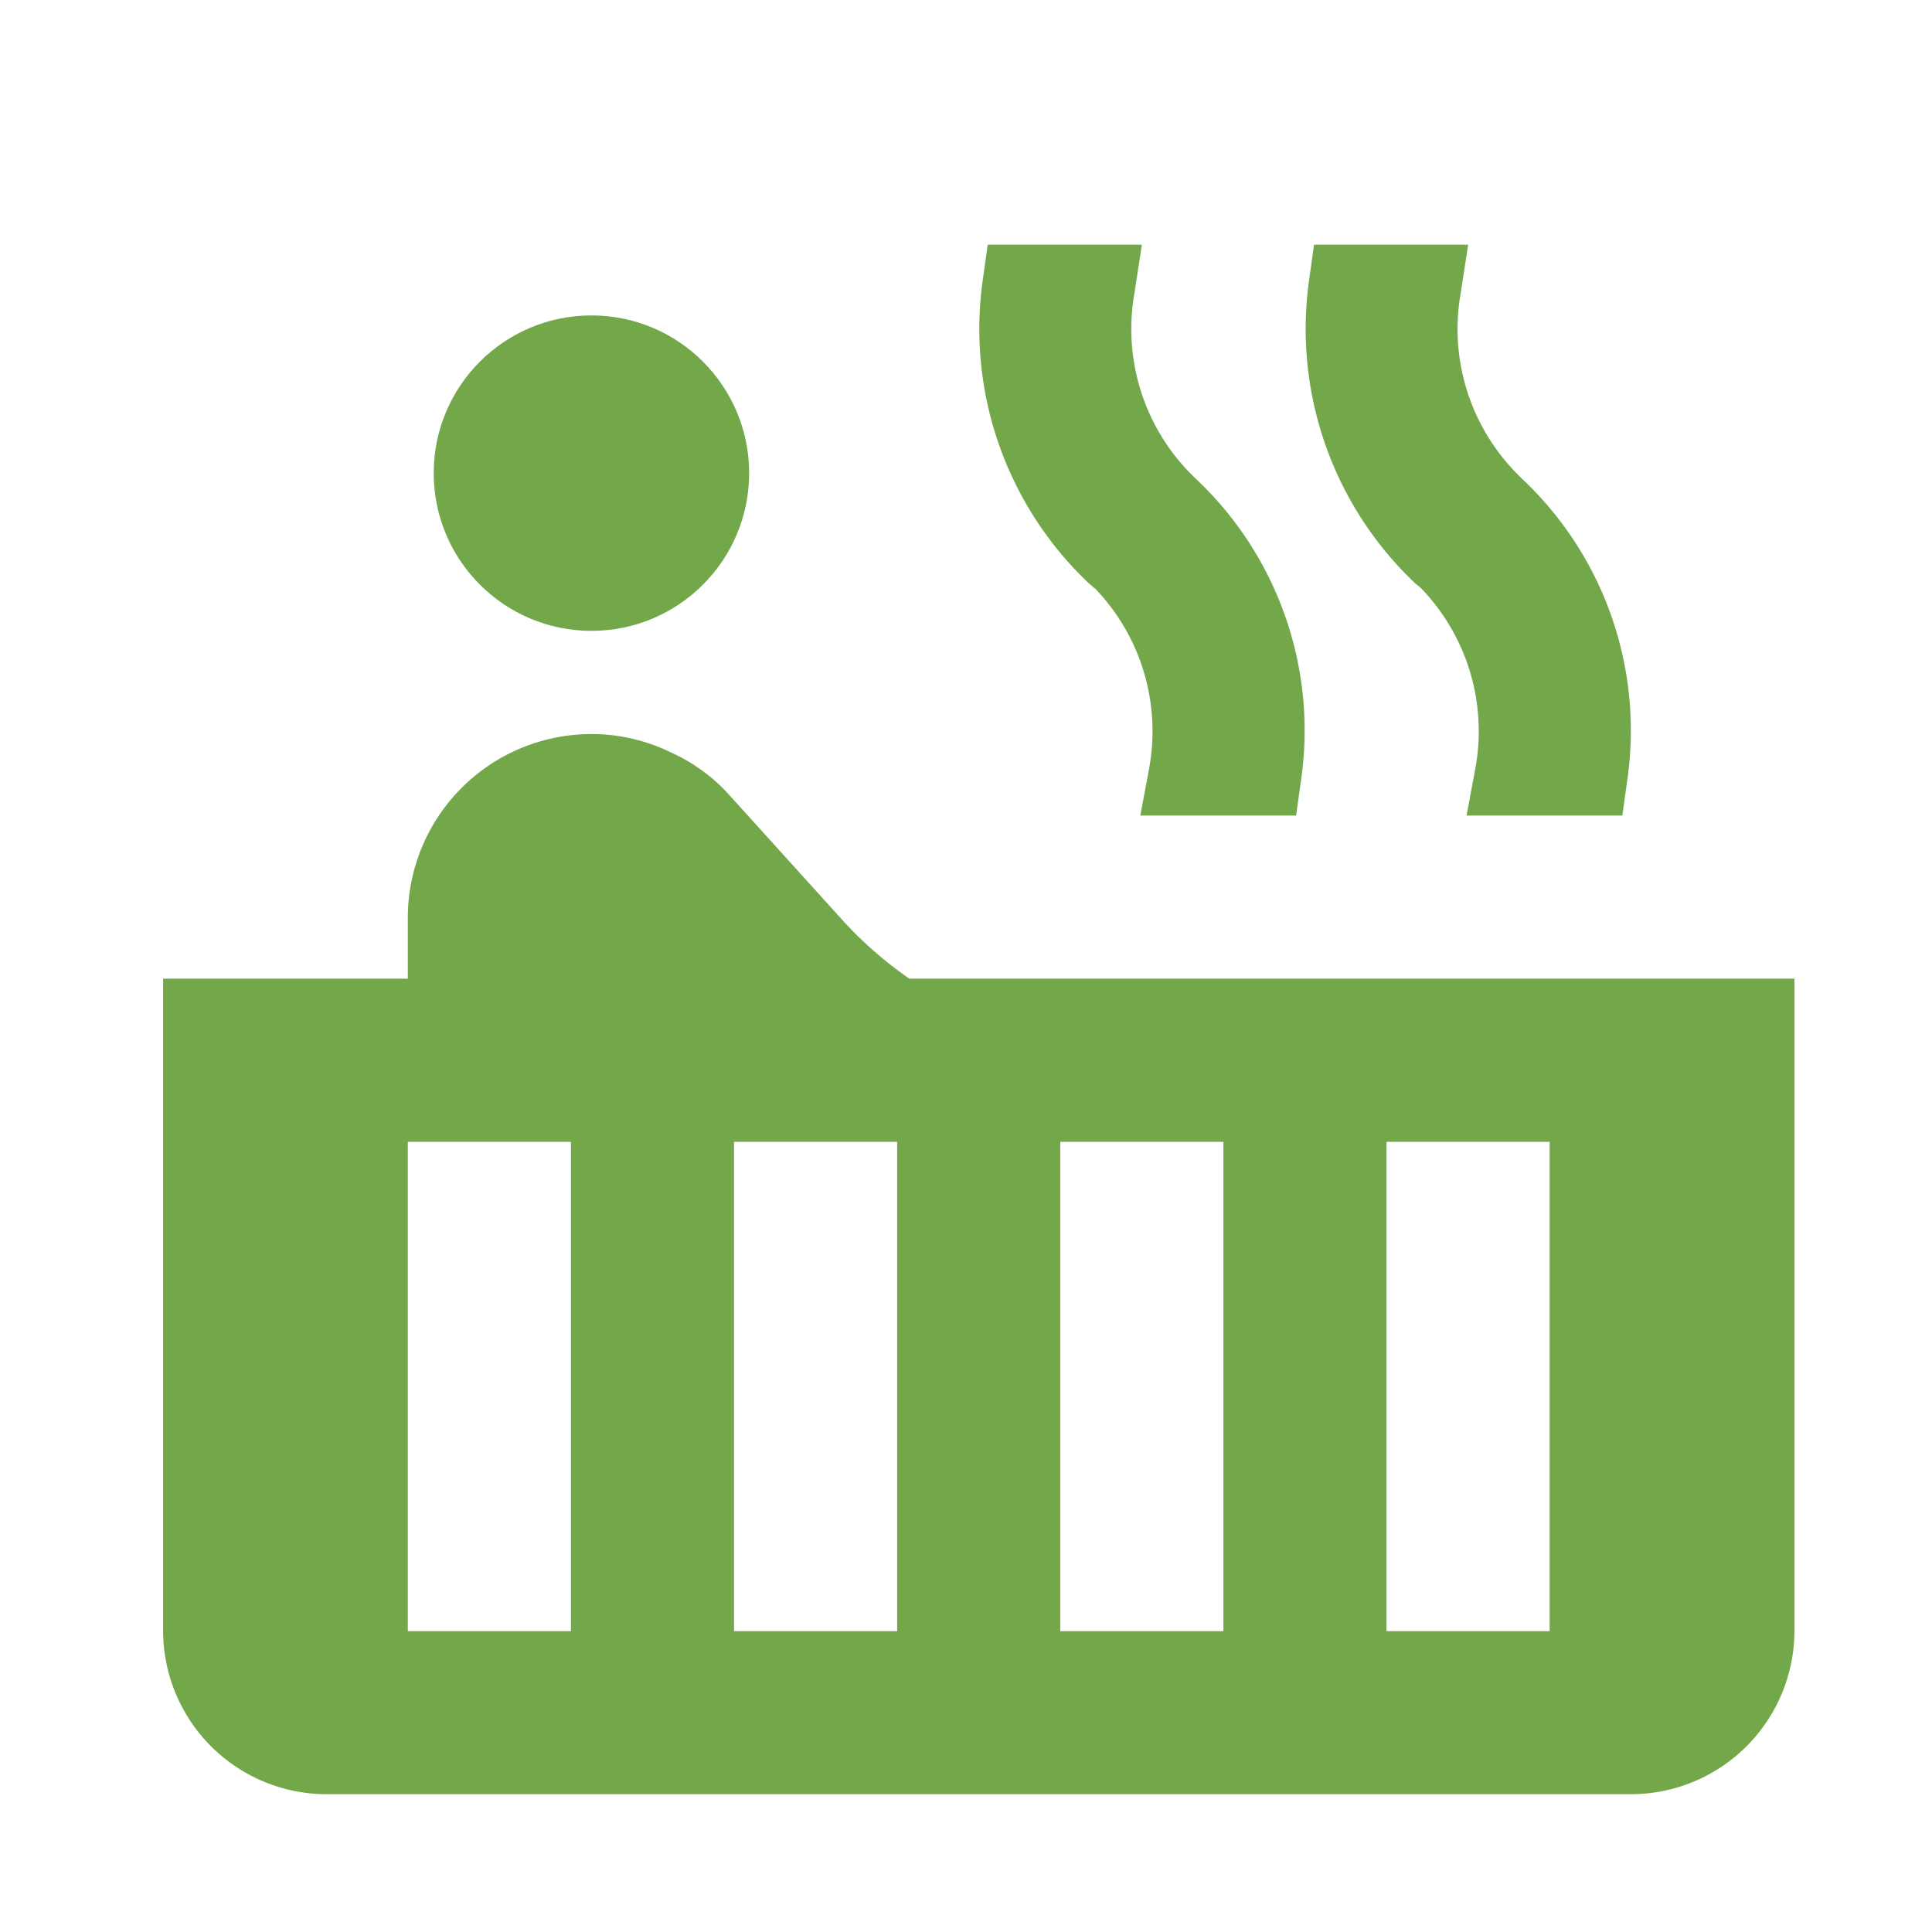 <svg xmlns="http://www.w3.org/2000/svg" width="49" height="49" viewBox="0 0 49 49">
  <g id="icon-hottub" transform="translate(-884 623)">
    <circle id="Ellipse_1" data-name="Ellipse 1" cx="4" cy="4" r="4" transform="translate(895 -615)" fill="#72a84a"/>
    <path id="Path_3" data-name="Path 3" d="M20.927,21.617a9.938,9.938,0,0,1-1.7-1.489l-2.9-3.206a4.438,4.438,0,0,0-1.427-1.034,4.6,4.6,0,0,0-1.986-.476H12.86a4.661,4.661,0,0,0-4.654,4.654v1.551H2V38.166A4.149,4.149,0,0,0,6.137,42.3h33.1a4.149,4.149,0,0,0,4.137-4.137V21.617ZM12.343,38.166H8.206V25.754h4.137Zm8.274,0H16.48V25.754h4.137Zm8.274,0H24.754V25.754h4.137Zm8.274,0H33.028V25.754h4.137ZM33.9,11.709a5.225,5.225,0,0,1,1.386,4.551l-.228,1.22h3.951l.124-.889a8.764,8.764,0,0,0-2.689-7.674L36.3,8.771A5.225,5.225,0,0,1,34.911,4.22L35.1,3h-3.91l-.124.889a8.881,8.881,0,0,0,2.689,7.7Zm-8.274,0a5.225,5.225,0,0,1,1.386,4.551l-.228,1.22h3.951l.124-.889a8.764,8.764,0,0,0-2.689-7.674l-.145-.145A5.225,5.225,0,0,1,26.637,4.22L26.823,3h-3.91l-.124.889a8.881,8.881,0,0,0,2.689,7.7l.145.124Z" transform="translate(886.137 -619.795)" fill="#72a84a"/>
    <rect id="Rectangle_7" data-name="Rectangle 7" width="49" height="49" transform="translate(884 -623)" fill="rgba(0,0,0,0)"/>
  </g>
</svg>
